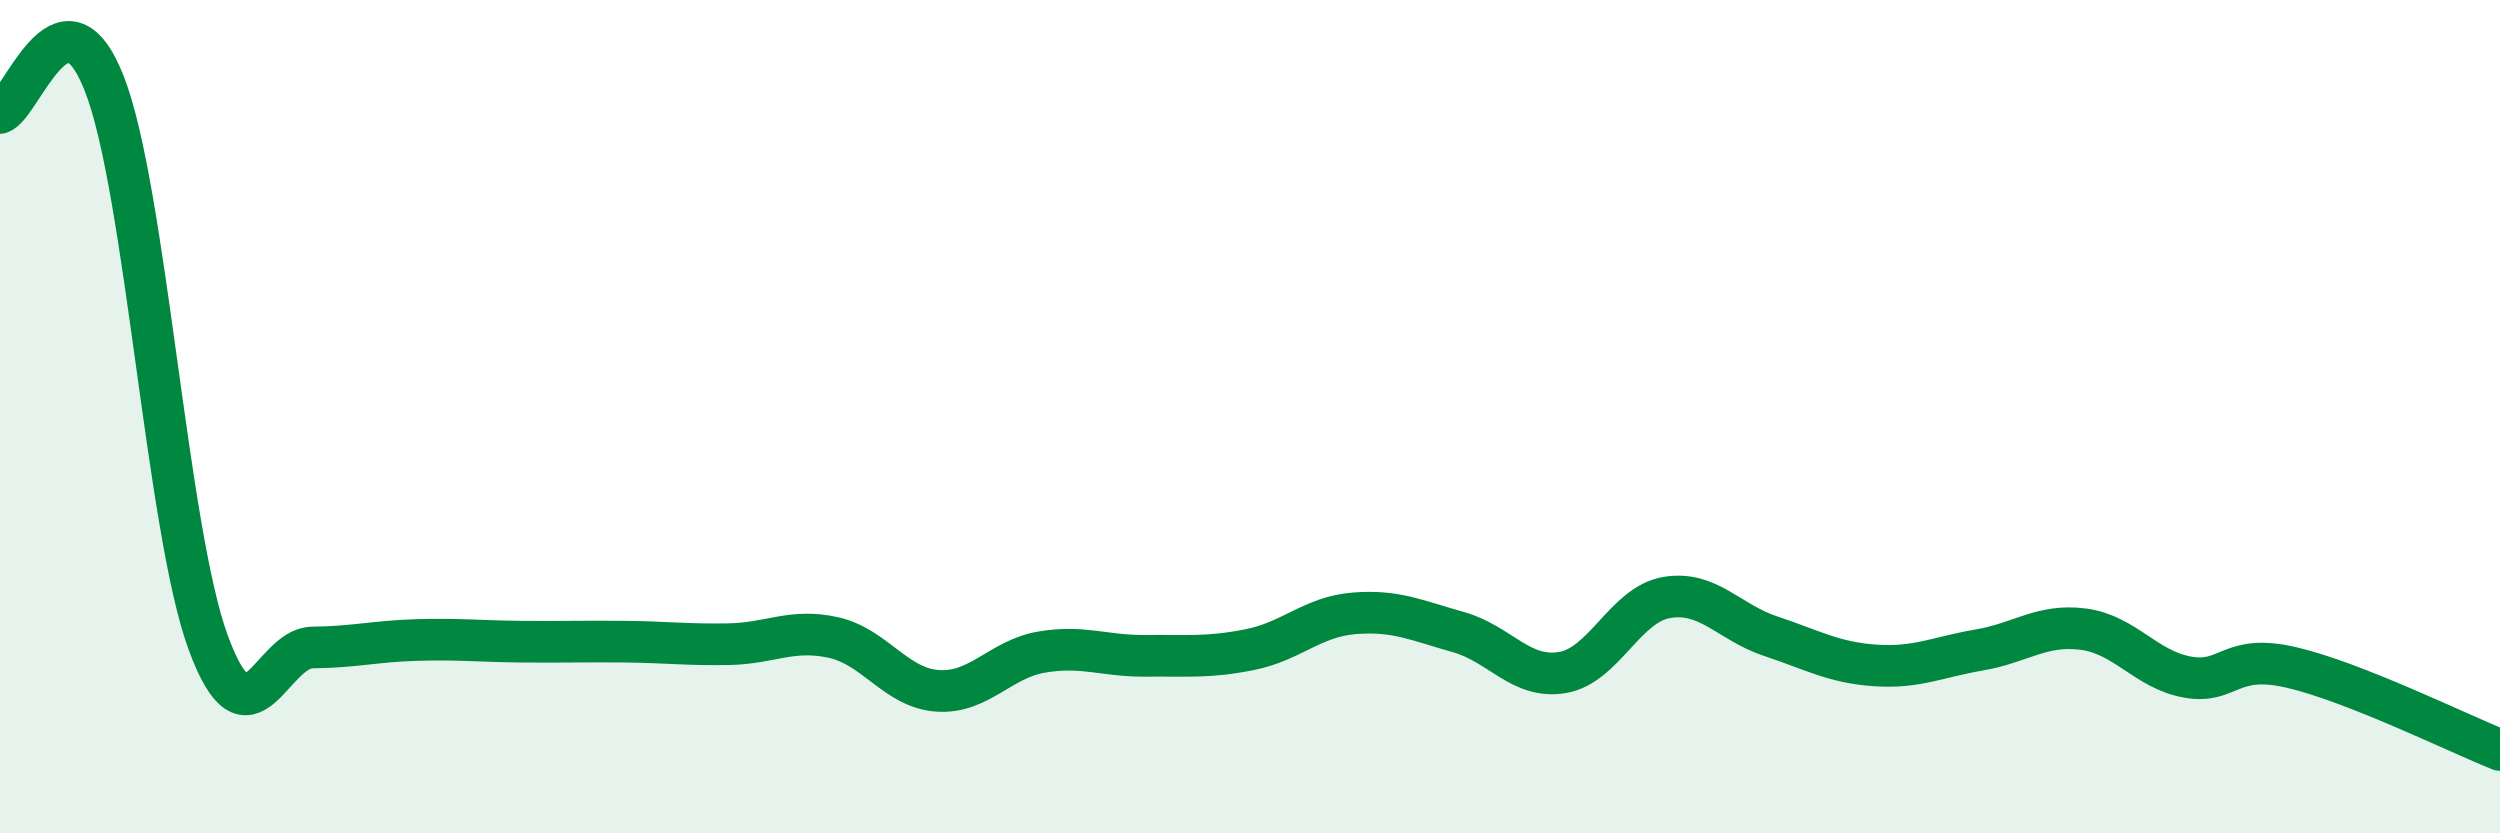 
    <svg width="60" height="20" viewBox="0 0 60 20" xmlns="http://www.w3.org/2000/svg">
      <path
        d="M 0,2.71 C 0.5,2.57 1.5,-0.54 2.5,2 C 3.5,4.54 4,12.72 5,15.43 C 6,18.14 6.5,15.55 7.5,15.54 C 8.5,15.53 9,15.39 10,15.36 C 11,15.33 11.5,15.39 12.5,15.4 C 13.5,15.41 14,15.39 15,15.4 C 16,15.41 16.5,15.48 17.5,15.46 C 18.5,15.44 19,15.08 20,15.3 C 21,15.52 21.5,16.51 22.5,16.58 C 23.5,16.65 24,15.82 25,15.65 C 26,15.48 26.5,15.75 27.5,15.74 C 28.5,15.73 29,15.79 30,15.59 C 31,15.39 31.5,14.8 32.5,14.72 C 33.5,14.64 34,14.89 35,15.17 C 36,15.45 36.5,16.31 37.5,16.14 C 38.5,15.97 39,14.51 40,14.34 C 41,14.17 41.5,14.94 42.5,15.27 C 43.5,15.6 44,15.9 45,15.97 C 46,16.04 46.5,15.77 47.5,15.6 C 48.5,15.43 49,14.97 50,15.1 C 51,15.23 51.5,16.07 52.5,16.25 C 53.5,16.43 53.5,15.67 55,16.02 C 56.5,16.37 59,17.6 60,18L60 20L0 20Z"
        fill="#008740"
        opacity="0.1"
        stroke-linecap="round"
        stroke-linejoin="round"
      />
      <path
        d="M 0,2.71 C 0.5,2.57 1.5,-0.54 2.5,2 C 3.5,4.54 4,12.72 5,15.43 C 6,18.14 6.5,15.55 7.5,15.54 C 8.5,15.53 9,15.39 10,15.36 C 11,15.33 11.5,15.39 12.5,15.4 C 13.5,15.41 14,15.39 15,15.4 C 16,15.41 16.5,15.48 17.5,15.46 C 18.5,15.44 19,15.08 20,15.3 C 21,15.52 21.5,16.51 22.5,16.58 C 23.5,16.65 24,15.82 25,15.65 C 26,15.48 26.5,15.75 27.5,15.74 C 28.5,15.73 29,15.79 30,15.59 C 31,15.39 31.5,14.8 32.5,14.72 C 33.5,14.64 34,14.89 35,15.17 C 36,15.45 36.5,16.31 37.5,16.14 C 38.5,15.97 39,14.51 40,14.34 C 41,14.17 41.5,14.94 42.5,15.27 C 43.5,15.6 44,15.9 45,15.97 C 46,16.04 46.5,15.77 47.5,15.6 C 48.5,15.43 49,14.97 50,15.1 C 51,15.23 51.5,16.07 52.5,16.25 C 53.5,16.43 53.5,15.67 55,16.02 C 56.5,16.37 59,17.6 60,18"
        stroke="#008740"
        stroke-width="1"
        fill="none"
        stroke-linecap="round"
        stroke-linejoin="round"
      />
    </svg>
  